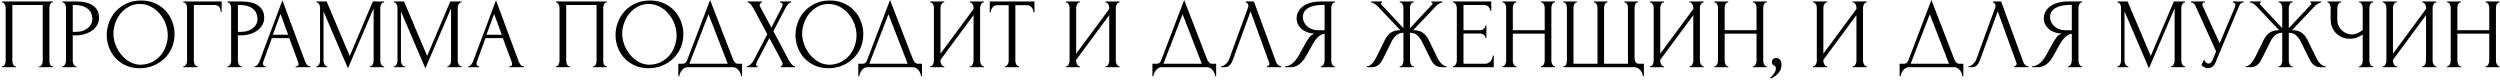 <?xml version="1.0" encoding="UTF-8"?> <svg xmlns="http://www.w3.org/2000/svg" width="1004" height="32" viewBox="0 0 1004 32" fill="none"><path d="M0.8 26.6H1C1.213 26.6 1.4 26.533 1.56 26.4C1.72 26.24 1.853 26.053 1.96 25.84C2.067 25.6 2.147 25.36 2.2 25.12C2.253 24.853 2.28 24.613 2.28 24.4V3.08C2.28 2.893 2.24 2.68 2.16 2.44C2.107 2.2 2.027 1.973 1.92 1.76C1.813 1.547 1.68 1.373 1.52 1.24C1.36 1.08 1.187 1 1 1H0.8V0.6H21.28V1H20.96C20.773 1 20.613 1.08 20.48 1.24C20.347 1.373 20.227 1.56 20.12 1.8C20.04 2.013 19.973 2.24 19.92 2.48C19.867 2.72 19.84 2.92 19.84 3.08V24.4C19.84 24.613 19.853 24.84 19.88 25.08C19.933 25.32 20 25.56 20.08 25.8C20.187 26.013 20.307 26.2 20.44 26.36C20.6 26.52 20.773 26.6 20.96 26.6H21.28V27H15.68V26.6H16.04C16.227 26.6 16.387 26.52 16.52 26.36C16.68 26.2 16.8 26.013 16.88 25.8C16.987 25.587 17.053 25.36 17.08 25.12C17.133 24.853 17.16 24.613 17.16 24.4V2H4.96V24.4C4.96 24.613 4.987 24.853 5.04 25.12C5.093 25.36 5.16 25.587 5.24 25.8C5.347 26.013 5.48 26.2 5.64 26.36C5.8 26.52 5.987 26.6 6.2 26.6H6.4V27H0.8V26.6ZM25.057 0.6H30.737C33.697 0.6 35.937 1.173 37.457 2.32C39.004 3.44 39.777 5.04 39.777 7.12C39.777 8.24 39.51 9.24 38.977 10.12C38.444 11 37.737 11.747 36.857 12.36C36.004 12.947 35.03 13.4 33.937 13.72C32.87 14.04 31.803 14.2 30.737 14.2H29.217V24.4C29.217 24.613 29.244 24.853 29.297 25.12C29.35 25.36 29.43 25.587 29.537 25.8C29.67 26.013 29.803 26.2 29.937 26.36C30.097 26.52 30.284 26.6 30.497 26.6H30.697V27H25.057V26.6H25.257C25.444 26.6 25.617 26.52 25.777 26.36C25.937 26.2 26.07 26.013 26.177 25.8C26.284 25.587 26.363 25.36 26.417 25.12C26.47 24.853 26.497 24.613 26.497 24.4V3.08C26.497 2.707 26.39 2.28 26.177 1.8C25.963 1.32 25.657 1.053 25.257 1H25.057V0.6ZM29.217 2V12.8H30.417C31.483 12.8 32.43 12.653 33.257 12.36C34.11 12.067 34.817 11.68 35.377 11.2C35.937 10.72 36.364 10.173 36.657 9.56C36.95 8.947 37.097 8.32 37.097 7.68C37.097 6.907 36.964 6.187 36.697 5.52C36.457 4.827 36.044 4.227 35.457 3.72C34.897 3.187 34.15 2.773 33.217 2.48C32.283 2.16 31.137 2 29.777 2H29.217ZM56.663 0.2C58.743 0.2 60.609 0.573 62.263 1.32C63.916 2.04 65.316 3.027 66.463 4.28C67.636 5.507 68.529 6.947 69.143 8.6C69.783 10.227 70.103 11.933 70.103 13.72C70.103 15.72 69.73 17.56 68.983 19.24C68.263 20.92 67.263 22.36 65.983 23.56C64.703 24.76 63.209 25.707 61.503 26.4C59.823 27.067 58.023 27.4 56.103 27.4C54.05 27.4 52.196 27.027 50.543 26.28C48.916 25.533 47.529 24.547 46.383 23.32C45.263 22.093 44.396 20.68 43.783 19.08C43.169 17.48 42.863 15.813 42.863 14.08C42.863 12.373 43.169 10.693 43.783 9.04C44.396 7.36 45.289 5.867 46.463 4.56C47.663 3.253 49.116 2.2 50.823 1.4C52.529 0.6 54.476 0.2 56.663 0.2ZM56.623 26C58.41 25.92 59.969 25.52 61.303 24.8C62.663 24.053 63.796 23.12 64.703 22C65.609 20.853 66.276 19.6 66.703 18.24C67.156 16.88 67.383 15.533 67.383 14.2C67.383 12.733 67.116 11.253 66.583 9.76C66.049 8.267 65.29 6.92 64.303 5.72C63.316 4.493 62.13 3.507 60.743 2.76C59.383 1.987 57.849 1.6 56.143 1.6C54.489 1.6 53.01 1.973 51.703 2.72C50.396 3.44 49.276 4.373 48.343 5.52C47.436 6.667 46.743 7.947 46.263 9.36C45.783 10.773 45.543 12.16 45.543 13.52C45.543 14.987 45.823 16.467 46.383 17.96C46.943 19.427 47.716 20.76 48.703 21.96C49.69 23.16 50.849 24.133 52.183 24.88C53.543 25.627 55.023 26 56.623 26ZM79.172 26.6H79.373V27H73.612V26.6H73.812C74.026 26.6 74.213 26.533 74.373 26.4C74.532 26.24 74.666 26.053 74.772 25.84C74.906 25.627 74.999 25.4 75.052 25.16C75.106 24.92 75.132 24.693 75.132 24.48V3.08C75.132 2.893 75.106 2.68 75.052 2.44C74.999 2.2 74.906 1.973 74.772 1.76C74.666 1.547 74.532 1.373 74.373 1.24C74.213 1.08 74.026 1 73.812 1H73.612V0.6H89.013V4.84H88.612C88.612 3.88 88.399 3.173 87.972 2.72C87.573 2.24 86.933 2 86.052 2H77.853V24.48C77.853 24.693 77.879 24.92 77.933 25.16C77.986 25.4 78.066 25.627 78.172 25.84C78.306 26.053 78.453 26.24 78.612 26.4C78.772 26.533 78.959 26.6 79.172 26.6ZM91.385 0.6H97.065C100.025 0.6 102.265 1.173 103.785 2.32C105.332 3.44 106.105 5.04 106.105 7.12C106.105 8.24 105.838 9.24 105.305 10.12C104.772 11 104.065 11.747 103.185 12.36C102.332 12.947 101.358 13.4 100.265 13.72C99.198 14.04 98.132 14.2 97.065 14.2H95.545V24.4C95.545 24.613 95.572 24.853 95.625 25.12C95.678 25.36 95.758 25.587 95.865 25.8C95.998 26.013 96.132 26.2 96.265 26.36C96.425 26.52 96.612 26.6 96.825 26.6H97.025V27H91.385V26.6H91.585C91.772 26.6 91.945 26.52 92.105 26.36C92.265 26.2 92.398 26.013 92.505 25.8C92.612 25.587 92.692 25.36 92.745 25.12C92.798 24.853 92.825 24.613 92.825 24.4V3.08C92.825 2.707 92.718 2.28 92.505 1.8C92.292 1.32 91.985 1.053 91.585 1H91.385V0.6ZM95.545 2V12.8H96.745C97.812 12.8 98.758 12.653 99.585 12.36C100.438 12.067 101.145 11.68 101.705 11.2C102.265 10.72 102.692 10.173 102.985 9.56C103.278 8.947 103.425 8.32 103.425 7.68C103.425 6.907 103.292 6.187 103.025 5.52C102.785 4.827 102.372 4.227 101.785 3.72C101.225 3.187 100.478 2.773 99.545 2.48C98.612 2.16 97.465 2 96.105 2H95.545ZM118.736 26.6H118.936C119.576 26.6 119.896 26.307 119.896 25.72C119.896 25.507 119.856 25.28 119.776 25.04L116.176 15.32H109.176L105.696 24.88C105.616 25.093 105.576 25.293 105.576 25.48C105.576 25.827 105.67 26.107 105.856 26.32C106.043 26.507 106.243 26.6 106.456 26.6H106.656V27H102.216V26.6H102.416C102.763 26.6 103.096 26.4 103.416 26C103.763 25.573 104.043 25.08 104.256 24.52L113.416 0.12L122.376 24.28C122.563 24.813 122.816 25.333 123.136 25.84C123.483 26.347 123.923 26.6 124.456 26.6H124.656V27H118.736V26.6ZM109.576 13.96H115.736L112.656 5.6L109.576 13.96ZM148.57 26.6H148.77C148.957 26.6 149.13 26.52 149.29 26.36C149.45 26.2 149.583 26.013 149.69 25.8C149.823 25.587 149.917 25.36 149.97 25.12C150.023 24.853 150.05 24.613 150.05 24.4V3.36L139.73 27.44L129.93 4.6V24.4C129.93 24.613 129.957 24.853 130.01 25.12C130.063 25.36 130.143 25.587 130.25 25.8C130.383 26.013 130.53 26.2 130.69 26.36C130.85 26.52 131.037 26.6 131.25 26.6H131.45V27H127.09V26.6H127.29C127.477 26.6 127.65 26.52 127.81 26.36C127.97 26.2 128.103 26.013 128.21 25.8C128.317 25.587 128.397 25.36 128.45 25.12C128.503 24.853 128.53 24.613 128.53 24.4V3.08C128.53 2.893 128.503 2.68 128.45 2.44C128.397 2.2 128.317 1.973 128.21 1.76C128.103 1.547 127.97 1.373 127.81 1.24C127.65 1.08 127.477 1 127.29 1H127.09V0.6H131.17L140.45 22.48L149.73 0.6H154.25V1H154.05C153.837 1 153.65 1.08 153.49 1.24C153.33 1.373 153.183 1.547 153.05 1.76C152.943 1.973 152.863 2.2 152.81 2.44C152.757 2.68 152.73 2.893 152.73 3.08V24.4C152.73 24.613 152.757 24.853 152.81 25.12C152.863 25.36 152.943 25.587 153.05 25.8C153.183 26.013 153.33 26.2 153.49 26.36C153.65 26.52 153.837 26.6 154.05 26.6H154.25V27H148.57V26.6ZM179.664 26.6H179.864C180.05 26.6 180.224 26.52 180.384 26.36C180.544 26.2 180.677 26.013 180.784 25.8C180.917 25.587 181.01 25.36 181.064 25.12C181.117 24.853 181.144 24.613 181.144 24.4V3.36L170.824 27.44L161.024 4.6V24.4C161.024 24.613 161.05 24.853 161.104 25.12C161.157 25.36 161.237 25.587 161.344 25.8C161.477 26.013 161.624 26.2 161.784 26.36C161.944 26.52 162.13 26.6 162.344 26.6H162.544V27H158.184V26.6H158.384C158.57 26.6 158.744 26.52 158.904 26.36C159.064 26.2 159.197 26.013 159.304 25.8C159.41 25.587 159.49 25.36 159.544 25.12C159.597 24.853 159.624 24.613 159.624 24.4V3.08C159.624 2.893 159.597 2.68 159.544 2.44C159.49 2.2 159.41 1.973 159.304 1.76C159.197 1.547 159.064 1.373 158.904 1.24C158.744 1.08 158.57 1 158.384 1H158.184V0.6H162.264L171.544 22.48L180.824 0.6H185.344V1H185.144C184.93 1 184.744 1.08 184.584 1.24C184.424 1.373 184.277 1.547 184.144 1.76C184.037 1.973 183.957 2.2 183.904 2.44C183.85 2.68 183.824 2.893 183.824 3.08V24.4C183.824 24.613 183.85 24.853 183.904 25.12C183.957 25.36 184.037 25.587 184.144 25.8C184.277 26.013 184.424 26.2 184.584 26.36C184.744 26.52 184.93 26.6 185.144 26.6H185.344V27H179.664V26.6ZM204.518 26.6H204.718C205.358 26.6 205.678 26.307 205.678 25.72C205.678 25.507 205.638 25.28 205.558 25.04L201.958 15.32H194.958L191.478 24.88C191.398 25.093 191.358 25.293 191.358 25.48C191.358 25.827 191.451 26.107 191.638 26.32C191.824 26.507 192.024 26.6 192.238 26.6H192.438V27H187.998V26.6H188.198C188.544 26.6 188.878 26.4 189.198 26C189.544 25.573 189.824 25.08 190.038 24.52L199.197 0.12L208.158 24.28C208.344 24.813 208.598 25.333 208.918 25.84C209.264 26.347 209.704 26.6 210.238 26.6H210.438V27H204.518V26.6ZM195.358 13.96H201.518L198.438 5.6L195.358 13.96ZM223.222 26.6H223.422C223.635 26.6 223.822 26.533 223.982 26.4C224.142 26.24 224.275 26.053 224.382 25.84C224.489 25.6 224.569 25.36 224.622 25.12C224.675 24.853 224.702 24.613 224.702 24.4V3.08C224.702 2.893 224.662 2.68 224.582 2.44C224.529 2.2 224.449 1.973 224.342 1.76C224.235 1.547 224.102 1.373 223.942 1.24C223.782 1.08 223.609 1 223.422 1H223.222V0.6H243.702V1H243.382C243.195 1 243.035 1.08 242.902 1.24C242.769 1.373 242.649 1.56 242.542 1.8C242.462 2.013 242.395 2.24 242.342 2.48C242.289 2.72 242.262 2.92 242.262 3.08V24.4C242.262 24.613 242.275 24.84 242.302 25.08C242.355 25.32 242.422 25.56 242.502 25.8C242.609 26.013 242.729 26.2 242.862 26.36C243.022 26.52 243.195 26.6 243.382 26.6H243.702V27H238.102V26.6H238.462C238.649 26.6 238.809 26.52 238.942 26.36C239.102 26.2 239.222 26.013 239.302 25.8C239.409 25.587 239.475 25.36 239.502 25.12C239.555 24.853 239.582 24.613 239.582 24.4V2H227.382V24.4C227.382 24.613 227.409 24.853 227.462 25.12C227.515 25.36 227.582 25.587 227.662 25.8C227.769 26.013 227.902 26.2 228.062 26.36C228.222 26.52 228.409 26.6 228.622 26.6H228.822V27H223.222V26.6ZM260.999 0.2C263.079 0.2 264.945 0.573 266.599 1.32C268.252 2.04 269.652 3.027 270.799 4.28C271.972 5.507 272.865 6.947 273.479 8.6C274.119 10.227 274.439 11.933 274.439 13.72C274.439 15.72 274.065 17.56 273.319 19.24C272.599 20.92 271.599 22.36 270.319 23.56C269.039 24.76 267.545 25.707 265.839 26.4C264.159 27.067 262.359 27.4 260.439 27.4C258.385 27.4 256.532 27.027 254.879 26.28C253.252 25.533 251.865 24.547 250.719 23.32C249.599 22.093 248.732 20.68 248.119 19.08C247.505 17.48 247.199 15.813 247.199 14.08C247.199 12.373 247.505 10.693 248.119 9.04C248.732 7.36 249.625 5.867 250.799 4.56C251.999 3.253 253.452 2.2 255.159 1.4C256.865 0.6 258.812 0.2 260.999 0.2ZM260.959 26C262.745 25.92 264.305 25.52 265.639 24.8C266.999 24.053 268.132 23.12 269.039 22C269.945 20.853 270.612 19.6 271.039 18.24C271.492 16.88 271.719 15.533 271.719 14.2C271.719 12.733 271.452 11.253 270.919 9.76C270.385 8.267 269.625 6.92 268.639 5.72C267.652 4.493 266.465 3.507 265.079 2.76C263.719 1.987 262.185 1.6 260.479 1.6C258.825 1.6 257.345 1.973 256.039 2.72C254.732 3.44 253.612 4.373 252.679 5.52C251.772 6.667 251.079 7.947 250.599 9.36C250.119 10.773 249.879 12.16 249.879 13.52C249.879 14.987 250.159 16.467 250.719 17.96C251.279 19.427 252.052 20.76 253.039 21.96C254.025 23.16 255.185 24.133 256.519 24.88C257.879 25.627 259.359 26 260.959 26ZM298.017 25.6V30.6H297.617C297.591 30.253 297.497 29.867 297.337 29.44C297.177 29.013 296.951 28.613 296.657 28.24C296.391 27.893 296.071 27.6 295.697 27.36C295.324 27.12 294.911 27 294.457 27H276.017C275.564 27 275.151 27.12 274.777 27.36C274.404 27.627 274.071 27.933 273.777 28.28C273.511 28.653 273.284 29.053 273.097 29.48C272.937 29.907 272.844 30.28 272.817 30.6H272.417V25.6H274.177C275.031 25.6 275.631 25.107 275.977 24.12L285.177 -4.76837e-07L294.457 24C294.644 24.4 294.897 24.773 295.217 25.12C295.537 25.44 295.911 25.6 296.337 25.6H298.017ZM276.857 25.6H292.257L284.537 5.72L276.857 25.6ZM308.149 13.76L302.589 3.36C302.455 3.147 302.295 2.907 302.109 2.64C301.949 2.347 301.775 2.08 301.589 1.84C301.402 1.6 301.189 1.4 300.949 1.24C300.735 1.08 300.509 1 300.269 1V0.6H305.949V1C305.789 1 305.602 1.107 305.389 1.32C305.202 1.533 305.109 1.8 305.109 2.12C305.109 2.307 305.162 2.493 305.269 2.68L309.789 11.08L313.909 3.08C313.909 3 313.949 2.92 314.029 2.84C314.082 2.707 314.135 2.573 314.189 2.44C314.269 2.28 314.309 2.133 314.309 2C314.309 1.573 314.162 1.307 313.869 1.2C313.575 1.067 313.389 1 313.309 1V0.6H317.749V1C317.295 1 316.855 1.253 316.429 1.76C316.029 2.24 315.709 2.72 315.469 3.2L310.589 12.52L316.829 24.28C316.962 24.52 317.122 24.773 317.309 25.04C317.495 25.307 317.695 25.56 317.909 25.8C318.122 26.04 318.335 26.24 318.549 26.4C318.789 26.533 319.029 26.6 319.269 26.6V27H313.589V26.6C313.749 26.6 313.909 26.493 314.069 26.28C314.229 26.067 314.309 25.813 314.309 25.52C314.309 25.333 314.229 25.093 314.069 24.8L308.989 15.28L303.989 24.8C303.909 24.96 303.829 25.147 303.749 25.36C303.695 25.573 303.669 25.773 303.669 25.96C303.669 26.387 303.869 26.6 304.269 26.6V27H299.909V26.6C300.095 26.6 300.309 26.547 300.549 26.44C300.789 26.307 301.029 26.147 301.269 25.96C301.509 25.773 301.735 25.56 301.949 25.32C302.162 25.08 302.335 24.853 302.469 24.64L308.149 13.76ZM333.264 0.2C335.344 0.2 337.211 0.573 338.864 1.32C340.518 2.04 341.918 3.027 343.064 4.28C344.238 5.507 345.131 6.947 345.744 8.6C346.384 10.227 346.704 11.933 346.704 13.72C346.704 15.72 346.331 17.56 345.584 19.24C344.864 20.92 343.864 22.36 342.584 23.56C341.304 24.76 339.811 25.707 338.104 26.4C336.424 27.067 334.624 27.4 332.704 27.4C330.651 27.4 328.798 27.027 327.144 26.28C325.518 25.533 324.131 24.547 322.984 23.32C321.864 22.093 320.998 20.68 320.384 19.08C319.771 17.48 319.464 15.813 319.464 14.08C319.464 12.373 319.771 10.693 320.384 9.04C320.998 7.36 321.891 5.867 323.064 4.56C324.264 3.253 325.718 2.2 327.424 1.4C329.131 0.6 331.078 0.2 333.264 0.2ZM333.224 26C335.011 25.92 336.571 25.52 337.904 24.8C339.264 24.053 340.398 23.12 341.304 22C342.211 20.853 342.878 19.6 343.304 18.24C343.758 16.88 343.984 15.533 343.984 14.2C343.984 12.733 343.718 11.253 343.184 9.76C342.651 8.267 341.891 6.92 340.904 5.72C339.918 4.493 338.731 3.507 337.344 2.76C335.984 1.987 334.451 1.6 332.744 1.6C331.091 1.6 329.611 1.973 328.304 2.72C326.998 3.44 325.878 4.373 324.944 5.52C324.038 6.667 323.344 7.947 322.864 9.36C322.384 10.773 322.144 12.16 322.144 13.52C322.144 14.987 322.424 16.467 322.984 17.96C323.544 19.427 324.318 20.76 325.304 21.96C326.291 23.16 327.451 24.133 328.784 24.88C330.144 25.627 331.624 26 333.224 26ZM370.283 25.6V30.6H369.883C369.856 30.253 369.763 29.867 369.603 29.44C369.443 29.013 369.216 28.613 368.923 28.24C368.656 27.893 368.336 27.6 367.963 27.36C367.589 27.12 367.176 27 366.723 27H348.283C347.829 27 347.416 27.12 347.043 27.36C346.669 27.627 346.336 27.933 346.043 28.28C345.776 28.653 345.549 29.053 345.363 29.48C345.203 29.907 345.109 30.28 345.083 30.6H344.683V25.6H346.443C347.296 25.6 347.896 25.107 348.243 24.12L357.443 -4.76837e-07L366.723 24C366.909 24.4 367.163 24.773 367.483 25.12C367.803 25.44 368.176 25.6 368.603 25.6H370.283ZM349.123 25.6H364.523L356.803 5.72L349.123 25.6ZM389.454 26.6H389.654C389.868 26.6 390.054 26.533 390.214 26.4C390.374 26.24 390.508 26.053 390.614 25.84C390.748 25.6 390.841 25.36 390.894 25.12C390.948 24.853 390.974 24.613 390.974 24.4V6.08L377.694 24.04V24.4C377.694 24.613 377.721 24.853 377.774 25.12C377.854 25.36 377.948 25.587 378.054 25.8C378.161 26.013 378.294 26.2 378.454 26.36C378.614 26.52 378.801 26.6 379.014 26.6H379.214V27H373.534V26.6H373.734C373.948 26.6 374.134 26.533 374.294 26.4C374.454 26.24 374.588 26.053 374.694 25.84C374.828 25.6 374.921 25.36 374.974 25.12C375.028 24.853 375.054 24.613 375.054 24.4V3.08C375.054 2.893 375.028 2.68 374.974 2.44C374.921 2.2 374.828 1.973 374.694 1.76C374.588 1.547 374.454 1.373 374.294 1.24C374.134 1.08 373.948 1 373.734 1H373.534V0.6H379.214V1H378.894C378.708 1.027 378.534 1.12 378.374 1.28C378.241 1.44 378.121 1.627 378.014 1.84C377.908 2.027 377.828 2.24 377.774 2.48C377.721 2.693 377.694 2.893 377.694 3.08V21.56L390.974 3.6V3.08C390.974 2.893 390.948 2.68 390.894 2.44C390.841 2.2 390.748 1.973 390.614 1.76C390.508 1.547 390.374 1.373 390.214 1.24C390.054 1.08 389.868 1 389.654 1H389.454V0.6H395.134V1H394.934C394.721 1 394.534 1.08 394.374 1.24C394.214 1.373 394.081 1.547 393.974 1.76C393.868 1.973 393.774 2.2 393.694 2.44C393.641 2.68 393.614 2.893 393.614 3.08V24.4C393.614 24.613 393.641 24.84 393.694 25.08C393.774 25.32 393.868 25.56 393.974 25.8C394.081 26.013 394.214 26.2 394.374 26.36C394.534 26.52 394.721 26.6 394.934 26.6H395.134V27H389.454V26.6ZM409.045 26.6H409.245V27H403.565V26.6H403.765C403.978 26.6 404.165 26.52 404.325 26.36C404.485 26.2 404.618 26.013 404.725 25.8C404.858 25.587 404.952 25.36 405.005 25.12C405.058 24.853 405.085 24.613 405.085 24.4V2.08H400.445C400.018 2.08 399.645 2.173 399.325 2.36C399.005 2.547 398.738 2.787 398.525 3.08C398.312 3.347 398.152 3.653 398.045 4C397.938 4.32 397.885 4.64 397.885 4.96H397.485V0.6H415.445V4.96H415.045C415.045 4.64 414.992 4.32 414.885 4C414.778 3.653 414.618 3.347 414.405 3.08C414.192 2.787 413.925 2.547 413.605 2.36C413.285 2.173 412.912 2.08 412.485 2.08H407.765V24.4C407.765 24.613 407.792 24.853 407.845 25.12C407.898 25.36 407.978 25.587 408.085 25.8C408.218 26.013 408.352 26.2 408.485 26.36C408.645 26.52 408.832 26.6 409.045 26.6ZM443.947 26.6H444.147C444.36 26.6 444.547 26.533 444.707 26.4C444.867 26.24 445 26.053 445.107 25.84C445.24 25.6 445.333 25.36 445.387 25.12C445.44 24.853 445.467 24.613 445.467 24.4V6.08L432.187 24.04V24.4C432.187 24.613 432.213 24.853 432.267 25.12C432.347 25.36 432.44 25.587 432.547 25.8C432.653 26.013 432.787 26.2 432.947 26.36C433.107 26.52 433.293 26.6 433.507 26.6H433.707V27H428.027V26.6H428.227C428.44 26.6 428.627 26.533 428.787 26.4C428.947 26.24 429.08 26.053 429.187 25.84C429.32 25.6 429.413 25.36 429.467 25.12C429.52 24.853 429.547 24.613 429.547 24.4V3.08C429.547 2.893 429.52 2.68 429.467 2.44C429.413 2.2 429.32 1.973 429.187 1.76C429.08 1.547 428.947 1.373 428.787 1.24C428.627 1.08 428.44 1 428.227 1H428.027V0.6H433.707V1H433.387C433.2 1.027 433.027 1.12 432.867 1.28C432.733 1.44 432.613 1.627 432.507 1.84C432.4 2.027 432.32 2.24 432.267 2.48C432.213 2.693 432.187 2.893 432.187 3.08V21.56L445.467 3.6V3.08C445.467 2.893 445.44 2.68 445.387 2.44C445.333 2.2 445.24 1.973 445.107 1.76C445 1.547 444.867 1.373 444.707 1.24C444.547 1.08 444.36 1 444.147 1H443.947V0.6H449.627V1H449.427C449.213 1 449.027 1.08 448.867 1.24C448.707 1.373 448.573 1.547 448.467 1.76C448.36 1.973 448.267 2.2 448.187 2.44C448.133 2.68 448.107 2.893 448.107 3.08V24.4C448.107 24.613 448.133 24.84 448.187 25.08C448.267 25.32 448.36 25.56 448.467 25.8C448.573 26.013 448.707 26.2 448.867 26.36C449.027 26.52 449.213 26.6 449.427 26.6H449.627V27H443.947V26.6ZM488.408 25.6V30.6H488.008C487.981 30.253 487.888 29.867 487.728 29.44C487.568 29.013 487.341 28.613 487.048 28.24C486.781 27.893 486.461 27.6 486.088 27.36C485.714 27.12 485.301 27 484.848 27H466.408C465.954 27 465.541 27.12 465.168 27.36C464.794 27.627 464.461 27.933 464.168 28.28C463.901 28.653 463.674 29.053 463.488 29.48C463.328 29.907 463.234 30.28 463.208 30.6H462.808V25.6H464.568C465.421 25.6 466.021 25.107 466.368 24.12L475.568 -4.76837e-07L484.848 24C485.034 24.4 485.288 24.773 485.608 25.12C485.928 25.44 486.301 25.6 486.728 25.6H488.408ZM467.248 25.6H482.648L474.928 5.72L467.248 25.6ZM495.059 24.2C494.819 24.893 494.446 25.533 493.939 26.12C493.433 26.707 492.686 27 491.699 27H490.459V26.6C490.619 26.6 490.833 26.56 491.099 26.48C491.366 26.373 491.646 26.213 491.939 26C492.233 25.787 492.526 25.52 492.819 25.2C493.113 24.853 493.366 24.427 493.579 23.92L501.139 3.2C501.273 2.8 501.339 2.493 501.339 2.28C501.339 1.88 501.219 1.573 500.979 1.36C500.766 1.12 500.539 1 500.299 1V0.6H503.579L512.539 25.08C512.673 25.453 512.926 25.8 513.299 26.12C513.673 26.413 514.086 26.573 514.539 26.6V27H508.819V26.6C509.033 26.6 509.246 26.52 509.459 26.36C509.699 26.173 509.819 25.933 509.819 25.64C509.819 25.56 509.793 25.44 509.739 25.28L502.219 4.56L495.059 24.2ZM530.439 26.6H530.639C530.825 26.6 530.999 26.52 531.159 26.36C531.345 26.2 531.492 26.013 531.599 25.8C531.705 25.587 531.785 25.36 531.839 25.12C531.919 24.853 531.959 24.613 531.959 24.4V13.56C531.372 13.613 530.812 13.8 530.279 14.12C529.772 14.44 529.279 14.867 528.799 15.4C528.345 15.933 527.905 16.533 527.479 17.2C527.079 17.867 526.692 18.56 526.319 19.28C526.025 19.813 525.705 20.387 525.359 21C525.012 21.587 524.665 22.187 524.319 22.8C523.679 23.973 522.839 24.973 521.799 25.8C520.759 26.6 519.559 27 518.199 27H516.079V26.6C516.692 26.6 517.265 26.467 517.799 26.2C518.359 25.933 518.865 25.6 519.319 25.2C519.772 24.8 520.172 24.36 520.519 23.88C520.892 23.4 521.199 22.947 521.439 22.52L524.599 16.84C524.972 16.2 525.372 15.587 525.799 15C526.252 14.387 526.932 13.893 527.839 13.52C526.719 13.44 525.719 13.227 524.839 12.88C523.959 12.533 523.212 12.08 522.599 11.52C521.985 10.96 521.519 10.333 521.199 9.64C520.879 8.92 520.719 8.173 520.719 7.4C520.719 6.413 520.945 5.507 521.399 4.68C521.852 3.827 522.492 3.107 523.319 2.52C524.145 1.907 525.145 1.44 526.319 1.12C527.519 0.773 528.852 0.6 530.319 0.6H536.079V1H535.879C535.692 1 535.519 1.08 535.359 1.24C535.199 1.373 535.065 1.547 534.959 1.76C534.852 1.973 534.772 2.2 534.719 2.44C534.665 2.68 534.639 2.893 534.639 3.08V24.4C534.639 24.613 534.665 24.853 534.719 25.12C534.772 25.36 534.852 25.587 534.959 25.8C535.065 26.013 535.199 26.2 535.359 26.36C535.519 26.52 535.692 26.6 535.879 26.6H536.079V27H530.439V26.6ZM523.239 6.8C523.239 7.573 523.399 8.293 523.719 8.96C524.039 9.6 524.479 10.16 525.039 10.64C525.599 11.12 526.252 11.493 526.999 11.76C527.745 12.027 528.559 12.16 529.439 12.16H531.959V1.96H531.359C528.772 1.96 526.772 2.387 525.359 3.24C523.945 4.093 523.239 5.28 523.239 6.8ZM562.133 26.6H562.333C562.546 26.6 562.733 26.533 562.893 26.4C563.053 26.24 563.186 26.053 563.293 25.84C563.4 25.6 563.48 25.36 563.533 25.12C563.586 24.853 563.613 24.613 563.613 24.4V13.16C562.466 13.16 561.52 13.493 560.773 14.16C560.026 14.8 559.413 15.6 558.933 16.56L555.733 23C555.493 23.507 555.226 24 554.933 24.48C554.666 24.96 554.346 25.387 553.973 25.76C553.6 26.133 553.16 26.44 552.653 26.68C552.146 26.893 551.52 27 550.773 27H548.933V26.6C549.44 26.6 549.906 26.453 550.333 26.16C550.76 25.84 551.133 25.467 551.453 25.04C551.8 24.587 552.093 24.133 552.333 23.68C552.6 23.227 552.813 22.84 552.973 22.52L556.133 16.12C556.746 14.84 557.533 13.853 558.493 13.16C559.48 12.467 560.773 12.12 562.373 12.12L553.373 2.64C552.92 2.16 552.466 1.773 552.013 1.48C551.586 1.187 551.133 1.027 550.653 1V0.6H555.013V1C554.72 1.08 554.573 1.227 554.573 1.44C554.573 1.52 554.626 1.64 554.733 1.8L563.613 11.32V3.08C563.613 2.893 563.586 2.68 563.533 2.44C563.48 2.2 563.4 1.973 563.293 1.76C563.186 1.547 563.053 1.373 562.893 1.24C562.733 1.08 562.546 1 562.333 1H562.133V0.6H567.773V1H567.453C567.08 1.053 566.786 1.32 566.573 1.8C566.36 2.28 566.253 2.707 566.253 3.08V11.32L575.173 1.8C575.28 1.693 575.333 1.573 575.333 1.44C575.333 1.147 575.173 1 574.853 1V0.6H579.213V1C578.76 1.053 578.293 1.24 577.813 1.56C577.333 1.853 576.906 2.213 576.533 2.64L567.533 12.12C569.213 12.12 570.52 12.467 571.453 13.16C572.386 13.853 573.173 14.84 573.813 16.12L576.933 22.52C577.093 22.84 577.293 23.227 577.533 23.68C577.773 24.133 578.066 24.587 578.413 25.04C578.76 25.467 579.146 25.84 579.573 26.16C580 26.453 580.466 26.6 580.973 26.6V27H579.093C578.373 27 577.76 26.893 577.253 26.68C576.746 26.44 576.306 26.147 575.933 25.8C575.56 25.427 575.24 25 574.973 24.52C574.706 24.04 574.44 23.533 574.173 23L570.973 16.56C570.493 15.627 569.88 14.827 569.133 14.16C568.413 13.493 567.453 13.16 566.253 13.16V24.4C566.253 24.613 566.28 24.84 566.333 25.08C566.386 25.32 566.466 25.56 566.573 25.8C566.68 26.013 566.8 26.2 566.933 26.36C567.093 26.52 567.28 26.6 567.493 26.6H567.773V27H562.133V26.6ZM583.495 26.6H583.695C583.909 26.6 584.095 26.533 584.255 26.4C584.415 26.24 584.549 26.053 584.655 25.84C584.789 25.627 584.882 25.4 584.935 25.16C585.015 24.92 585.055 24.693 585.055 24.48V3.08C585.055 2.893 585.015 2.68 584.935 2.44C584.882 2.2 584.789 1.973 584.655 1.76C584.549 1.547 584.415 1.373 584.255 1.24C584.095 1.08 583.909 1 583.695 1H583.495V0.6H598.895V4.32H598.495C598.442 3.707 598.202 3.173 597.775 2.72C597.349 2.24 596.682 2 595.775 2H587.735V12.12H594.375C594.989 12.12 595.495 11.933 595.895 11.56C596.322 11.187 596.535 10.747 596.535 10.24H596.935V15.24H596.535C596.535 14.76 596.335 14.347 595.935 14C595.535 13.653 595.015 13.48 594.375 13.48H587.735V25.6H596.495C597.002 25.6 597.442 25.48 597.815 25.24C598.189 25 598.495 24.72 598.735 24.4C599.002 24.053 599.189 23.693 599.295 23.32C599.429 22.92 599.495 22.587 599.495 22.32H599.895V27H583.495V26.6ZM618.869 26.6H619.069C619.256 26.6 619.429 26.533 619.589 26.4C619.749 26.24 619.883 26.053 619.989 25.84C620.123 25.6 620.216 25.36 620.269 25.12C620.323 24.853 620.349 24.613 620.349 24.4V13.52H607.549V24.4C607.549 24.613 607.576 24.853 607.629 25.12C607.683 25.36 607.763 25.587 607.869 25.8C607.976 26.013 608.096 26.2 608.229 26.36C608.389 26.52 608.576 26.6 608.789 26.6H608.989V27H603.389V26.6H603.589C603.776 26.6 603.949 26.533 604.109 26.4C604.269 26.24 604.403 26.053 604.509 25.84C604.643 25.6 604.736 25.36 604.789 25.12C604.843 24.853 604.869 24.613 604.869 24.4V3.08C604.869 2.893 604.843 2.68 604.789 2.44C604.736 2.2 604.656 1.973 604.549 1.76C604.443 1.547 604.309 1.373 604.149 1.24C603.989 1.08 603.803 1 603.589 1H603.389V0.6H608.989V1H608.789C608.576 1 608.389 1.08 608.229 1.24C608.069 1.373 607.936 1.547 607.829 1.76C607.749 1.973 607.683 2.2 607.629 2.44C607.576 2.68 607.549 2.893 607.549 3.08V12.12H620.349V3.08C620.349 2.893 620.323 2.68 620.269 2.44C620.216 2.2 620.136 1.973 620.029 1.76C619.923 1.547 619.789 1.373 619.629 1.24C619.469 1.08 619.283 1 619.069 1H618.869V0.6H624.469V1H624.269C624.056 1 623.869 1.08 623.709 1.24C623.549 1.373 623.416 1.547 623.309 1.76C623.229 1.973 623.163 2.2 623.109 2.44C623.056 2.68 623.029 2.893 623.029 3.08V24.4C623.029 24.613 623.056 24.853 623.109 25.12C623.189 25.36 623.283 25.587 623.389 25.8C623.496 26.013 623.616 26.2 623.749 26.36C623.909 26.52 624.083 26.6 624.269 26.6H624.469V27H618.869V26.6ZM627.872 26.6H628.072C628.312 26.6 628.499 26.533 628.632 26.4C628.792 26.24 628.912 26.053 628.992 25.84C629.099 25.627 629.166 25.4 629.192 25.16C629.246 24.92 629.272 24.707 629.272 24.52V3.2C629.272 3.013 629.246 2.8 629.192 2.56C629.166 2.293 629.099 2.053 628.992 1.84C628.886 1.6 628.752 1.4 628.592 1.24C628.459 1.08 628.272 1 628.032 1H627.832V0.6H633.312V1H633.112C632.899 1 632.712 1.08 632.552 1.24C632.392 1.4 632.259 1.6 632.152 1.84C632.072 2.053 632.006 2.293 631.952 2.56C631.926 2.8 631.912 3.013 631.912 3.2V25.6H641.552V3.2C641.552 3.013 641.526 2.8 641.472 2.56C641.446 2.32 641.379 2.093 641.272 1.88C641.192 1.64 641.072 1.44 640.912 1.28C640.752 1.12 640.566 1.027 640.352 1H640.112V0.6H645.592V1H645.392C645.179 1 644.992 1.08 644.832 1.24C644.699 1.4 644.579 1.587 644.472 1.8C644.392 2.013 644.326 2.24 644.272 2.48C644.219 2.693 644.192 2.867 644.192 3V25.6H653.792V3.2C653.792 3.013 653.766 2.8 653.712 2.56C653.686 2.293 653.619 2.053 653.512 1.84C653.406 1.6 653.272 1.4 653.112 1.24C652.979 1.08 652.792 1 652.552 1H652.352V0.6H657.832V1H657.552C657.126 1.053 656.832 1.347 656.672 1.88C656.512 2.387 656.432 2.827 656.432 3.2V23.44C656.432 23.973 656.566 24.467 656.832 24.92C657.099 25.373 657.566 25.6 658.232 25.6H660.192V30.6H659.792C659.766 30.2 659.659 29.787 659.472 29.36C659.286 28.933 659.046 28.547 658.752 28.2C658.459 27.853 658.112 27.56 657.712 27.32C657.312 27.107 656.872 27 656.392 27H627.872V26.6ZM678.517 26.6H678.717C678.93 26.6 679.117 26.533 679.277 26.4C679.437 26.24 679.57 26.053 679.677 25.84C679.81 25.6 679.904 25.36 679.957 25.12C680.01 24.853 680.037 24.613 680.037 24.4V6.08L666.757 24.04V24.4C666.757 24.613 666.784 24.853 666.837 25.12C666.917 25.36 667.01 25.587 667.117 25.8C667.224 26.013 667.357 26.2 667.517 26.36C667.677 26.52 667.864 26.6 668.077 26.6H668.277V27H662.597V26.6H662.797C663.01 26.6 663.197 26.533 663.357 26.4C663.517 26.24 663.65 26.053 663.757 25.84C663.89 25.6 663.984 25.36 664.037 25.12C664.09 24.853 664.117 24.613 664.117 24.4V3.08C664.117 2.893 664.09 2.68 664.037 2.44C663.984 2.2 663.89 1.973 663.757 1.76C663.65 1.547 663.517 1.373 663.357 1.24C663.197 1.08 663.01 1 662.797 1H662.597V0.6H668.277V1H667.957C667.77 1.027 667.597 1.12 667.437 1.28C667.304 1.44 667.184 1.627 667.077 1.84C666.97 2.027 666.89 2.24 666.837 2.48C666.784 2.693 666.757 2.893 666.757 3.08V21.56L680.037 3.6V3.08C680.037 2.893 680.01 2.68 679.957 2.44C679.904 2.2 679.81 1.973 679.677 1.76C679.57 1.547 679.437 1.373 679.277 1.24C679.117 1.08 678.93 1 678.717 1H678.517V0.6H684.197V1H683.997C683.784 1 683.597 1.08 683.437 1.24C683.277 1.373 683.144 1.547 683.037 1.76C682.93 1.973 682.837 2.2 682.757 2.44C682.704 2.68 682.677 2.893 682.677 3.08V24.4C682.677 24.613 682.704 24.84 682.757 25.08C682.837 25.32 682.93 25.56 683.037 25.8C683.144 26.013 683.277 26.2 683.437 26.36C683.597 26.52 683.784 26.6 683.997 26.6H684.197V27H678.517V26.6ZM703.948 26.6H704.148C704.334 26.6 704.508 26.533 704.668 26.4C704.828 26.24 704.961 26.053 705.068 25.84C705.201 25.6 705.294 25.36 705.348 25.12C705.401 24.853 705.428 24.613 705.428 24.4V13.52H692.628V24.4C692.628 24.613 692.654 24.853 692.708 25.12C692.761 25.36 692.841 25.587 692.948 25.8C693.054 26.013 693.174 26.2 693.308 26.36C693.468 26.52 693.654 26.6 693.868 26.6H694.068V27H688.468V26.6H688.668C688.854 26.6 689.028 26.533 689.188 26.4C689.348 26.24 689.481 26.053 689.588 25.84C689.721 25.6 689.814 25.36 689.868 25.12C689.921 24.853 689.948 24.613 689.948 24.4V3.08C689.948 2.893 689.921 2.68 689.868 2.44C689.814 2.2 689.734 1.973 689.628 1.76C689.521 1.547 689.388 1.373 689.228 1.24C689.068 1.08 688.881 1 688.668 1H688.468V0.6H694.068V1H693.868C693.654 1 693.468 1.08 693.308 1.24C693.148 1.373 693.014 1.547 692.908 1.76C692.828 1.973 692.761 2.2 692.708 2.44C692.654 2.68 692.628 2.893 692.628 3.08V12.12H705.428V3.08C705.428 2.893 705.401 2.68 705.348 2.44C705.294 2.2 705.214 1.973 705.108 1.76C705.001 1.547 704.868 1.373 704.708 1.24C704.548 1.08 704.361 1 704.148 1H703.948V0.6H709.548V1H709.348C709.134 1 708.948 1.08 708.787 1.24C708.628 1.373 708.494 1.547 708.388 1.76C708.308 1.973 708.241 2.2 708.188 2.44C708.134 2.68 708.108 2.893 708.108 3.08V24.4C708.108 24.613 708.134 24.853 708.188 25.12C708.268 25.36 708.361 25.587 708.468 25.8C708.574 26.013 708.694 26.2 708.828 26.36C708.988 26.52 709.161 26.6 709.348 26.6H709.548V27H703.948V26.6ZM713.23 23.28C714.004 23.28 714.564 23.547 714.91 24.08C715.284 24.613 715.47 25.227 715.47 25.92C715.47 26.32 715.417 26.76 715.31 27.24C715.204 27.747 714.99 28.24 714.67 28.72C714.377 29.227 713.937 29.72 713.35 30.2C712.79 30.707 712.044 31.173 711.11 31.6L710.91 31.24C711.444 30.76 711.857 30.32 712.15 29.92C712.47 29.547 712.697 29.2 712.83 28.88C712.99 28.587 713.084 28.307 713.11 28.04C713.164 27.773 713.19 27.493 713.19 27.2C713.19 26.987 713.124 26.827 712.99 26.72C712.857 26.587 712.71 26.467 712.55 26.36C712.337 26.227 712.124 26.08 711.91 25.92C711.697 25.733 711.59 25.427 711.59 25C711.59 24.493 711.75 24.08 712.07 23.76C712.39 23.44 712.777 23.28 713.23 23.28ZM744.025 26.6H744.225C744.438 26.6 744.625 26.533 744.785 26.4C744.945 26.24 745.078 26.053 745.185 25.84C745.318 25.6 745.411 25.36 745.465 25.12C745.518 24.853 745.545 24.613 745.545 24.4V6.08L732.265 24.04V24.4C732.265 24.613 732.291 24.853 732.345 25.12C732.425 25.36 732.518 25.587 732.625 25.8C732.731 26.013 732.865 26.2 733.025 26.36C733.185 26.52 733.371 26.6 733.585 26.6H733.785V27H728.105V26.6H728.305C728.518 26.6 728.705 26.533 728.865 26.4C729.025 26.24 729.158 26.053 729.265 25.84C729.398 25.6 729.491 25.36 729.545 25.12C729.598 24.853 729.625 24.613 729.625 24.4V3.08C729.625 2.893 729.598 2.68 729.545 2.44C729.491 2.2 729.398 1.973 729.265 1.76C729.158 1.547 729.025 1.373 728.865 1.24C728.705 1.08 728.518 1 728.305 1H728.105V0.6H733.785V1H733.465C733.278 1.027 733.105 1.12 732.945 1.28C732.811 1.44 732.691 1.627 732.585 1.84C732.478 2.027 732.398 2.24 732.345 2.48C732.291 2.693 732.265 2.893 732.265 3.08V21.56L745.545 3.6V3.08C745.545 2.893 745.518 2.68 745.465 2.44C745.411 2.2 745.318 1.973 745.185 1.76C745.078 1.547 744.945 1.373 744.785 1.24C744.625 1.08 744.438 1 744.225 1H744.025V0.6H749.705V1H749.505C749.291 1 749.105 1.08 748.945 1.24C748.785 1.373 748.651 1.547 748.545 1.76C748.438 1.973 748.345 2.2 748.265 2.44C748.211 2.68 748.185 2.893 748.185 3.08V24.4C748.185 24.613 748.211 24.84 748.265 25.08C748.345 25.32 748.438 25.56 748.545 25.8C748.651 26.013 748.785 26.2 748.945 26.36C749.105 26.52 749.291 26.6 749.505 26.6H749.705V27H744.025V26.6ZM788.486 25.6V30.6H788.086C788.059 30.253 787.966 29.867 787.806 29.44C787.646 29.013 787.419 28.613 787.126 28.24C786.859 27.893 786.539 27.6 786.166 27.36C785.793 27.12 785.379 27 784.926 27H766.486C766.033 27 765.619 27.12 765.246 27.36C764.873 27.627 764.539 27.933 764.246 28.28C763.979 28.653 763.753 29.053 763.566 29.48C763.406 29.907 763.313 30.28 763.286 30.6H762.886V25.6H764.646C765.499 25.6 766.099 25.107 766.446 24.12L775.646 -4.76837e-07L784.926 24C785.113 24.4 785.366 24.773 785.686 25.12C786.006 25.44 786.379 25.6 786.806 25.6H788.486ZM767.326 25.6H782.726L775.006 5.72L767.326 25.6ZM795.138 24.2C794.898 24.893 794.524 25.533 794.018 26.12C793.511 26.707 792.764 27 791.778 27H790.538V26.6C790.698 26.6 790.911 26.56 791.178 26.48C791.444 26.373 791.724 26.213 792.018 26C792.311 25.787 792.604 25.52 792.898 25.2C793.191 24.853 793.444 24.427 793.658 23.92L801.218 3.2C801.351 2.8 801.418 2.493 801.418 2.28C801.418 1.88 801.298 1.573 801.058 1.36C800.844 1.12 800.618 1 800.378 1V0.6H803.658L812.618 25.08C812.751 25.453 813.004 25.8 813.378 26.12C813.751 26.413 814.164 26.573 814.618 26.6V27H808.898V26.6C809.111 26.6 809.324 26.52 809.538 26.36C809.778 26.173 809.898 25.933 809.898 25.64C809.898 25.56 809.871 25.44 809.818 25.28L802.298 4.56L795.138 24.2ZM830.517 26.6H830.717C830.904 26.6 831.077 26.52 831.237 26.36C831.424 26.2 831.57 26.013 831.677 25.8C831.784 25.587 831.864 25.36 831.917 25.12C831.997 24.853 832.037 24.613 832.037 24.4V13.56C831.45 13.613 830.89 13.8 830.357 14.12C829.85 14.44 829.357 14.867 828.877 15.4C828.424 15.933 827.984 16.533 827.557 17.2C827.157 17.867 826.77 18.56 826.397 19.28C826.104 19.813 825.784 20.387 825.437 21C825.09 21.587 824.744 22.187 824.397 22.8C823.757 23.973 822.917 24.973 821.877 25.8C820.837 26.6 819.637 27 818.277 27H816.157V26.6C816.77 26.6 817.344 26.467 817.877 26.2C818.437 25.933 818.944 25.6 819.397 25.2C819.85 24.8 820.25 24.36 820.597 23.88C820.97 23.4 821.277 22.947 821.517 22.52L824.677 16.84C825.05 16.2 825.45 15.587 825.877 15C826.33 14.387 827.01 13.893 827.917 13.52C826.797 13.44 825.797 13.227 824.917 12.88C824.037 12.533 823.29 12.08 822.677 11.52C822.064 10.96 821.597 10.333 821.277 9.64C820.957 8.92 820.797 8.173 820.797 7.4C820.797 6.413 821.024 5.507 821.477 4.68C821.93 3.827 822.57 3.107 823.397 2.52C824.224 1.907 825.224 1.44 826.397 1.12C827.597 0.773 828.93 0.6 830.397 0.6H836.157V1H835.957C835.77 1 835.597 1.08 835.437 1.24C835.277 1.373 835.144 1.547 835.037 1.76C834.93 1.973 834.85 2.2 834.797 2.44C834.744 2.68 834.717 2.893 834.717 3.08V24.4C834.717 24.613 834.744 24.853 834.797 25.12C834.85 25.36 834.93 25.587 835.037 25.8C835.144 26.013 835.277 26.2 835.437 26.36C835.597 26.52 835.77 26.6 835.957 26.6H836.157V27H830.517V26.6ZM823.317 6.8C823.317 7.573 823.477 8.293 823.797 8.96C824.117 9.6 824.557 10.16 825.117 10.64C825.677 11.12 826.33 11.493 827.077 11.76C827.824 12.027 828.637 12.16 829.517 12.16H832.037V1.96H831.437C828.85 1.96 826.85 2.387 825.437 3.24C824.024 4.093 823.317 5.28 823.317 6.8ZM871.851 26.6H872.051C872.238 26.6 872.411 26.52 872.571 26.36C872.731 26.2 872.865 26.013 872.971 25.8C873.105 25.587 873.198 25.36 873.251 25.12C873.305 24.853 873.331 24.613 873.331 24.4V3.36L863.011 27.44L853.211 4.6V24.4C853.211 24.613 853.238 24.853 853.291 25.12C853.345 25.36 853.425 25.587 853.531 25.8C853.665 26.013 853.811 26.2 853.971 26.36C854.131 26.52 854.318 26.6 854.531 26.6H854.731V27H850.371V26.6H850.571C850.758 26.6 850.931 26.52 851.091 26.36C851.251 26.2 851.385 26.013 851.491 25.8C851.598 25.587 851.678 25.36 851.731 25.12C851.785 24.853 851.811 24.613 851.811 24.4V3.08C851.811 2.893 851.785 2.68 851.731 2.44C851.678 2.2 851.598 1.973 851.491 1.76C851.385 1.547 851.251 1.373 851.091 1.24C850.931 1.08 850.758 1 850.571 1H850.371V0.6H854.451L863.731 22.48L873.011 0.6H877.531V1H877.331C877.118 1 876.931 1.08 876.771 1.24C876.611 1.373 876.465 1.547 876.331 1.76C876.225 1.973 876.145 2.2 876.091 2.44C876.038 2.68 876.011 2.893 876.011 3.08V24.4C876.011 24.613 876.038 24.853 876.091 25.12C876.145 25.36 876.225 25.587 876.331 25.8C876.465 26.013 876.611 26.2 876.771 26.36C876.931 26.52 877.118 26.6 877.331 26.6H877.531V27H871.851V26.6ZM879.905 0.6H885.465V1H885.225C884.932 1 884.732 1.093 884.625 1.28C884.518 1.44 884.465 1.613 884.465 1.8C884.465 1.933 884.478 2.053 884.505 2.16C884.532 2.267 884.558 2.347 884.585 2.4L891.425 17.36L897.545 2.84C897.572 2.787 897.612 2.68 897.665 2.52C897.718 2.333 897.745 2.16 897.745 2C897.745 1.627 897.612 1.373 897.345 1.24C897.078 1.08 896.878 1 896.745 1V0.6H901.025V1C900.545 1 900.172 1.133 899.905 1.4C899.665 1.64 899.478 1.893 899.345 2.16L889.745 25.12C889.425 25.893 888.998 26.467 888.465 26.84C887.932 27.187 887.358 27.36 886.745 27.36C886.345 27.36 885.985 27.293 885.665 27.16C885.345 27.053 885.065 26.92 884.825 26.76C884.585 26.6 884.398 26.453 884.265 26.32C884.158 26.187 884.105 26.12 884.105 26.12L885.105 23.92C885.318 24.427 885.598 24.827 885.945 25.12C886.292 25.387 886.652 25.52 887.025 25.52C887.265 25.52 887.505 25.44 887.745 25.28C888.012 25.093 888.238 24.813 888.425 24.44L889.985 20.64L881.665 2.28C881.292 1.48 880.705 1.053 879.905 1V0.6ZM915.063 26.6H915.263C915.476 26.6 915.663 26.533 915.823 26.4C915.983 26.24 916.116 26.053 916.223 25.84C916.329 25.6 916.409 25.36 916.463 25.12C916.516 24.853 916.543 24.613 916.543 24.4V13.16C915.396 13.16 914.449 13.493 913.703 14.16C912.956 14.8 912.343 15.6 911.863 16.56L908.663 23C908.423 23.507 908.156 24 907.863 24.48C907.596 24.96 907.276 25.387 906.903 25.76C906.529 26.133 906.089 26.44 905.583 26.68C905.076 26.893 904.449 27 903.703 27H901.863V26.6C902.369 26.6 902.836 26.453 903.263 26.16C903.689 25.84 904.063 25.467 904.383 25.04C904.729 24.587 905.023 24.133 905.263 23.68C905.529 23.227 905.743 22.84 905.903 22.52L909.063 16.12C909.676 14.84 910.463 13.853 911.423 13.16C912.409 12.467 913.703 12.12 915.303 12.12L906.303 2.64C905.849 2.16 905.396 1.773 904.943 1.48C904.516 1.187 904.063 1.027 903.583 1V0.6H907.943V1C907.649 1.08 907.503 1.227 907.503 1.44C907.503 1.52 907.556 1.64 907.663 1.8L916.543 11.32V3.08C916.543 2.893 916.516 2.68 916.463 2.44C916.409 2.2 916.329 1.973 916.223 1.76C916.116 1.547 915.983 1.373 915.823 1.24C915.663 1.08 915.476 1 915.263 1H915.063V0.6H920.703V1H920.383C920.009 1.053 919.716 1.32 919.503 1.8C919.289 2.28 919.183 2.707 919.183 3.08V11.32L928.103 1.8C928.209 1.693 928.263 1.573 928.263 1.44C928.263 1.147 928.103 1 927.783 1V0.6H932.143V1C931.689 1.053 931.223 1.24 930.743 1.56C930.263 1.853 929.836 2.213 929.463 2.64L920.463 12.12C922.143 12.12 923.449 12.467 924.383 13.16C925.316 13.853 926.103 14.84 926.743 16.12L929.863 22.52C930.023 22.84 930.223 23.227 930.463 23.68C930.703 24.133 930.996 24.587 931.343 25.04C931.689 25.467 932.076 25.84 932.503 26.16C932.929 26.453 933.396 26.6 933.903 26.6V27H932.023C931.303 27 930.689 26.893 930.183 26.68C929.676 26.44 929.236 26.147 928.863 25.8C928.489 25.427 928.169 25 927.903 24.52C927.636 24.04 927.369 23.533 927.103 23L923.903 16.56C923.423 15.627 922.809 14.827 922.063 14.16C921.343 13.493 920.383 13.16 919.183 13.16V24.4C919.183 24.613 919.209 24.84 919.263 25.08C919.316 25.32 919.396 25.56 919.503 25.8C919.609 26.013 919.729 26.2 919.863 26.36C920.023 26.52 920.209 26.6 920.423 26.6H920.703V27H915.063V26.6ZM947.383 26.6H947.583C947.769 26.6 947.943 26.533 948.103 26.4C948.263 26.24 948.396 26.053 948.503 25.84C948.636 25.627 948.729 25.4 948.783 25.16C948.836 24.92 948.863 24.693 948.863 24.48V13.84C948.329 14.24 947.609 14.627 946.703 15C945.796 15.373 944.836 15.56 943.823 15.56C942.623 15.56 941.529 15.36 940.543 14.96C939.583 14.533 938.756 13.96 938.062 13.24C937.396 12.52 936.876 11.693 936.503 10.76C936.156 9.8 935.983 8.787 935.983 7.72V3.08C935.983 2.893 935.956 2.68 935.903 2.44C935.849 2.2 935.769 1.973 935.663 1.76C935.583 1.547 935.463 1.373 935.303 1.24C935.169 1.08 935.023 1 934.863 1H934.663V0.6H940.223V1H940.023C939.809 1 939.623 1.08 939.463 1.24C939.303 1.373 939.156 1.547 939.023 1.76C938.916 1.973 938.823 2.2 938.743 2.44C938.689 2.68 938.663 2.893 938.663 3.08V7.96C938.663 8.84 938.836 9.64 939.183 10.36C939.529 11.08 939.983 11.707 940.543 12.24C941.103 12.747 941.729 13.147 942.423 13.44C943.143 13.707 943.863 13.84 944.583 13.84C945.303 13.84 946.036 13.667 946.783 13.32C947.529 12.973 948.223 12.573 948.863 12.12V3.08C948.863 2.893 948.836 2.693 948.783 2.48C948.729 2.24 948.649 2.027 948.543 1.84C948.463 1.627 948.356 1.44 948.223 1.28C948.089 1.12 947.929 1.027 947.743 1H947.423V0.6H953.103V1H952.783C952.596 1.027 952.423 1.12 952.263 1.28C952.103 1.44 951.969 1.627 951.863 1.84C951.756 2.027 951.676 2.24 951.623 2.48C951.569 2.693 951.543 2.893 951.543 3.08V24.48C951.543 24.667 951.569 24.88 951.623 25.12C951.676 25.36 951.756 25.587 951.863 25.8C951.969 25.987 952.103 26.16 952.263 26.32C952.423 26.48 952.596 26.573 952.783 26.6H953.103V27H947.383V26.6ZM972.775 26.6H972.975C973.188 26.6 973.375 26.533 973.535 26.4C973.695 26.24 973.828 26.053 973.935 25.84C974.068 25.6 974.161 25.36 974.215 25.12C974.268 24.853 974.295 24.613 974.295 24.4V6.08L961.015 24.04V24.4C961.015 24.613 961.041 24.853 961.095 25.12C961.175 25.36 961.268 25.587 961.375 25.8C961.481 26.013 961.615 26.2 961.775 26.36C961.935 26.52 962.121 26.6 962.335 26.6H962.535V27H956.855V26.6H957.055C957.268 26.6 957.455 26.533 957.615 26.4C957.775 26.24 957.908 26.053 958.015 25.84C958.148 25.6 958.241 25.36 958.295 25.12C958.348 24.853 958.375 24.613 958.375 24.4V3.08C958.375 2.893 958.348 2.68 958.295 2.44C958.241 2.2 958.148 1.973 958.015 1.76C957.908 1.547 957.775 1.373 957.615 1.24C957.455 1.08 957.268 1 957.055 1H956.855V0.6H962.535V1H962.215C962.028 1.027 961.855 1.12 961.695 1.28C961.561 1.44 961.441 1.627 961.335 1.84C961.228 2.027 961.148 2.24 961.095 2.48C961.041 2.693 961.015 2.893 961.015 3.08V21.56L974.295 3.6V3.08C974.295 2.893 974.268 2.68 974.215 2.44C974.161 2.2 974.068 1.973 973.935 1.76C973.828 1.547 973.695 1.373 973.535 1.24C973.375 1.08 973.188 1 972.975 1H972.775V0.6H978.455V1H978.255C978.041 1 977.855 1.08 977.695 1.24C977.535 1.373 977.401 1.547 977.295 1.76C977.188 1.973 977.095 2.2 977.015 2.44C976.961 2.68 976.935 2.893 976.935 3.08V24.4C976.935 24.613 976.961 24.84 977.015 25.08C977.095 25.32 977.188 25.56 977.295 25.8C977.401 26.013 977.535 26.2 977.695 26.36C977.855 26.52 978.041 26.6 978.255 26.6H978.455V27H972.775V26.6ZM998.205 26.6H998.405C998.592 26.6 998.765 26.533 998.925 26.4C999.085 26.24 999.219 26.053 999.325 25.84C999.459 25.6 999.552 25.36 999.605 25.12C999.659 24.853 999.685 24.613 999.685 24.4V13.52H986.885V24.4C986.885 24.613 986.912 24.853 986.965 25.12C987.019 25.36 987.099 25.587 987.205 25.8C987.312 26.013 987.432 26.2 987.565 26.36C987.725 26.52 987.912 26.6 988.125 26.6H988.325V27H982.725V26.6H982.925C983.112 26.6 983.285 26.533 983.445 26.4C983.605 26.24 983.739 26.053 983.845 25.84C983.979 25.6 984.072 25.36 984.125 25.12C984.179 24.853 984.205 24.613 984.205 24.4V3.08C984.205 2.893 984.179 2.68 984.125 2.44C984.072 2.2 983.992 1.973 983.885 1.76C983.779 1.547 983.645 1.373 983.485 1.24C983.325 1.08 983.139 1 982.925 1H982.725V0.6H988.325V1H988.125C987.912 1 987.725 1.08 987.565 1.24C987.405 1.373 987.272 1.547 987.165 1.76C987.085 1.973 987.019 2.2 986.965 2.44C986.912 2.68 986.885 2.893 986.885 3.08V12.12H999.685V3.08C999.685 2.893 999.659 2.68 999.605 2.44C999.552 2.2 999.472 1.973 999.365 1.76C999.259 1.547 999.125 1.373 998.965 1.24C998.805 1.08 998.619 1 998.405 1H998.205V0.6H1003.81V1H1003.61C1003.39 1 1003.21 1.08 1003.05 1.24C1002.89 1.373 1002.75 1.547 1002.65 1.76C1002.57 1.973 1002.5 2.2 1002.45 2.44C1002.39 2.68 1002.37 2.893 1002.37 3.08V24.4C1002.37 24.613 1002.39 24.853 1002.45 25.12C1002.53 25.36 1002.62 25.587 1002.73 25.8C1002.83 26.013 1002.95 26.2 1003.09 26.36C1003.25 26.52 1003.42 26.6 1003.61 26.6H1003.81V27H998.205V26.6Z" fill="black"></path></svg> 